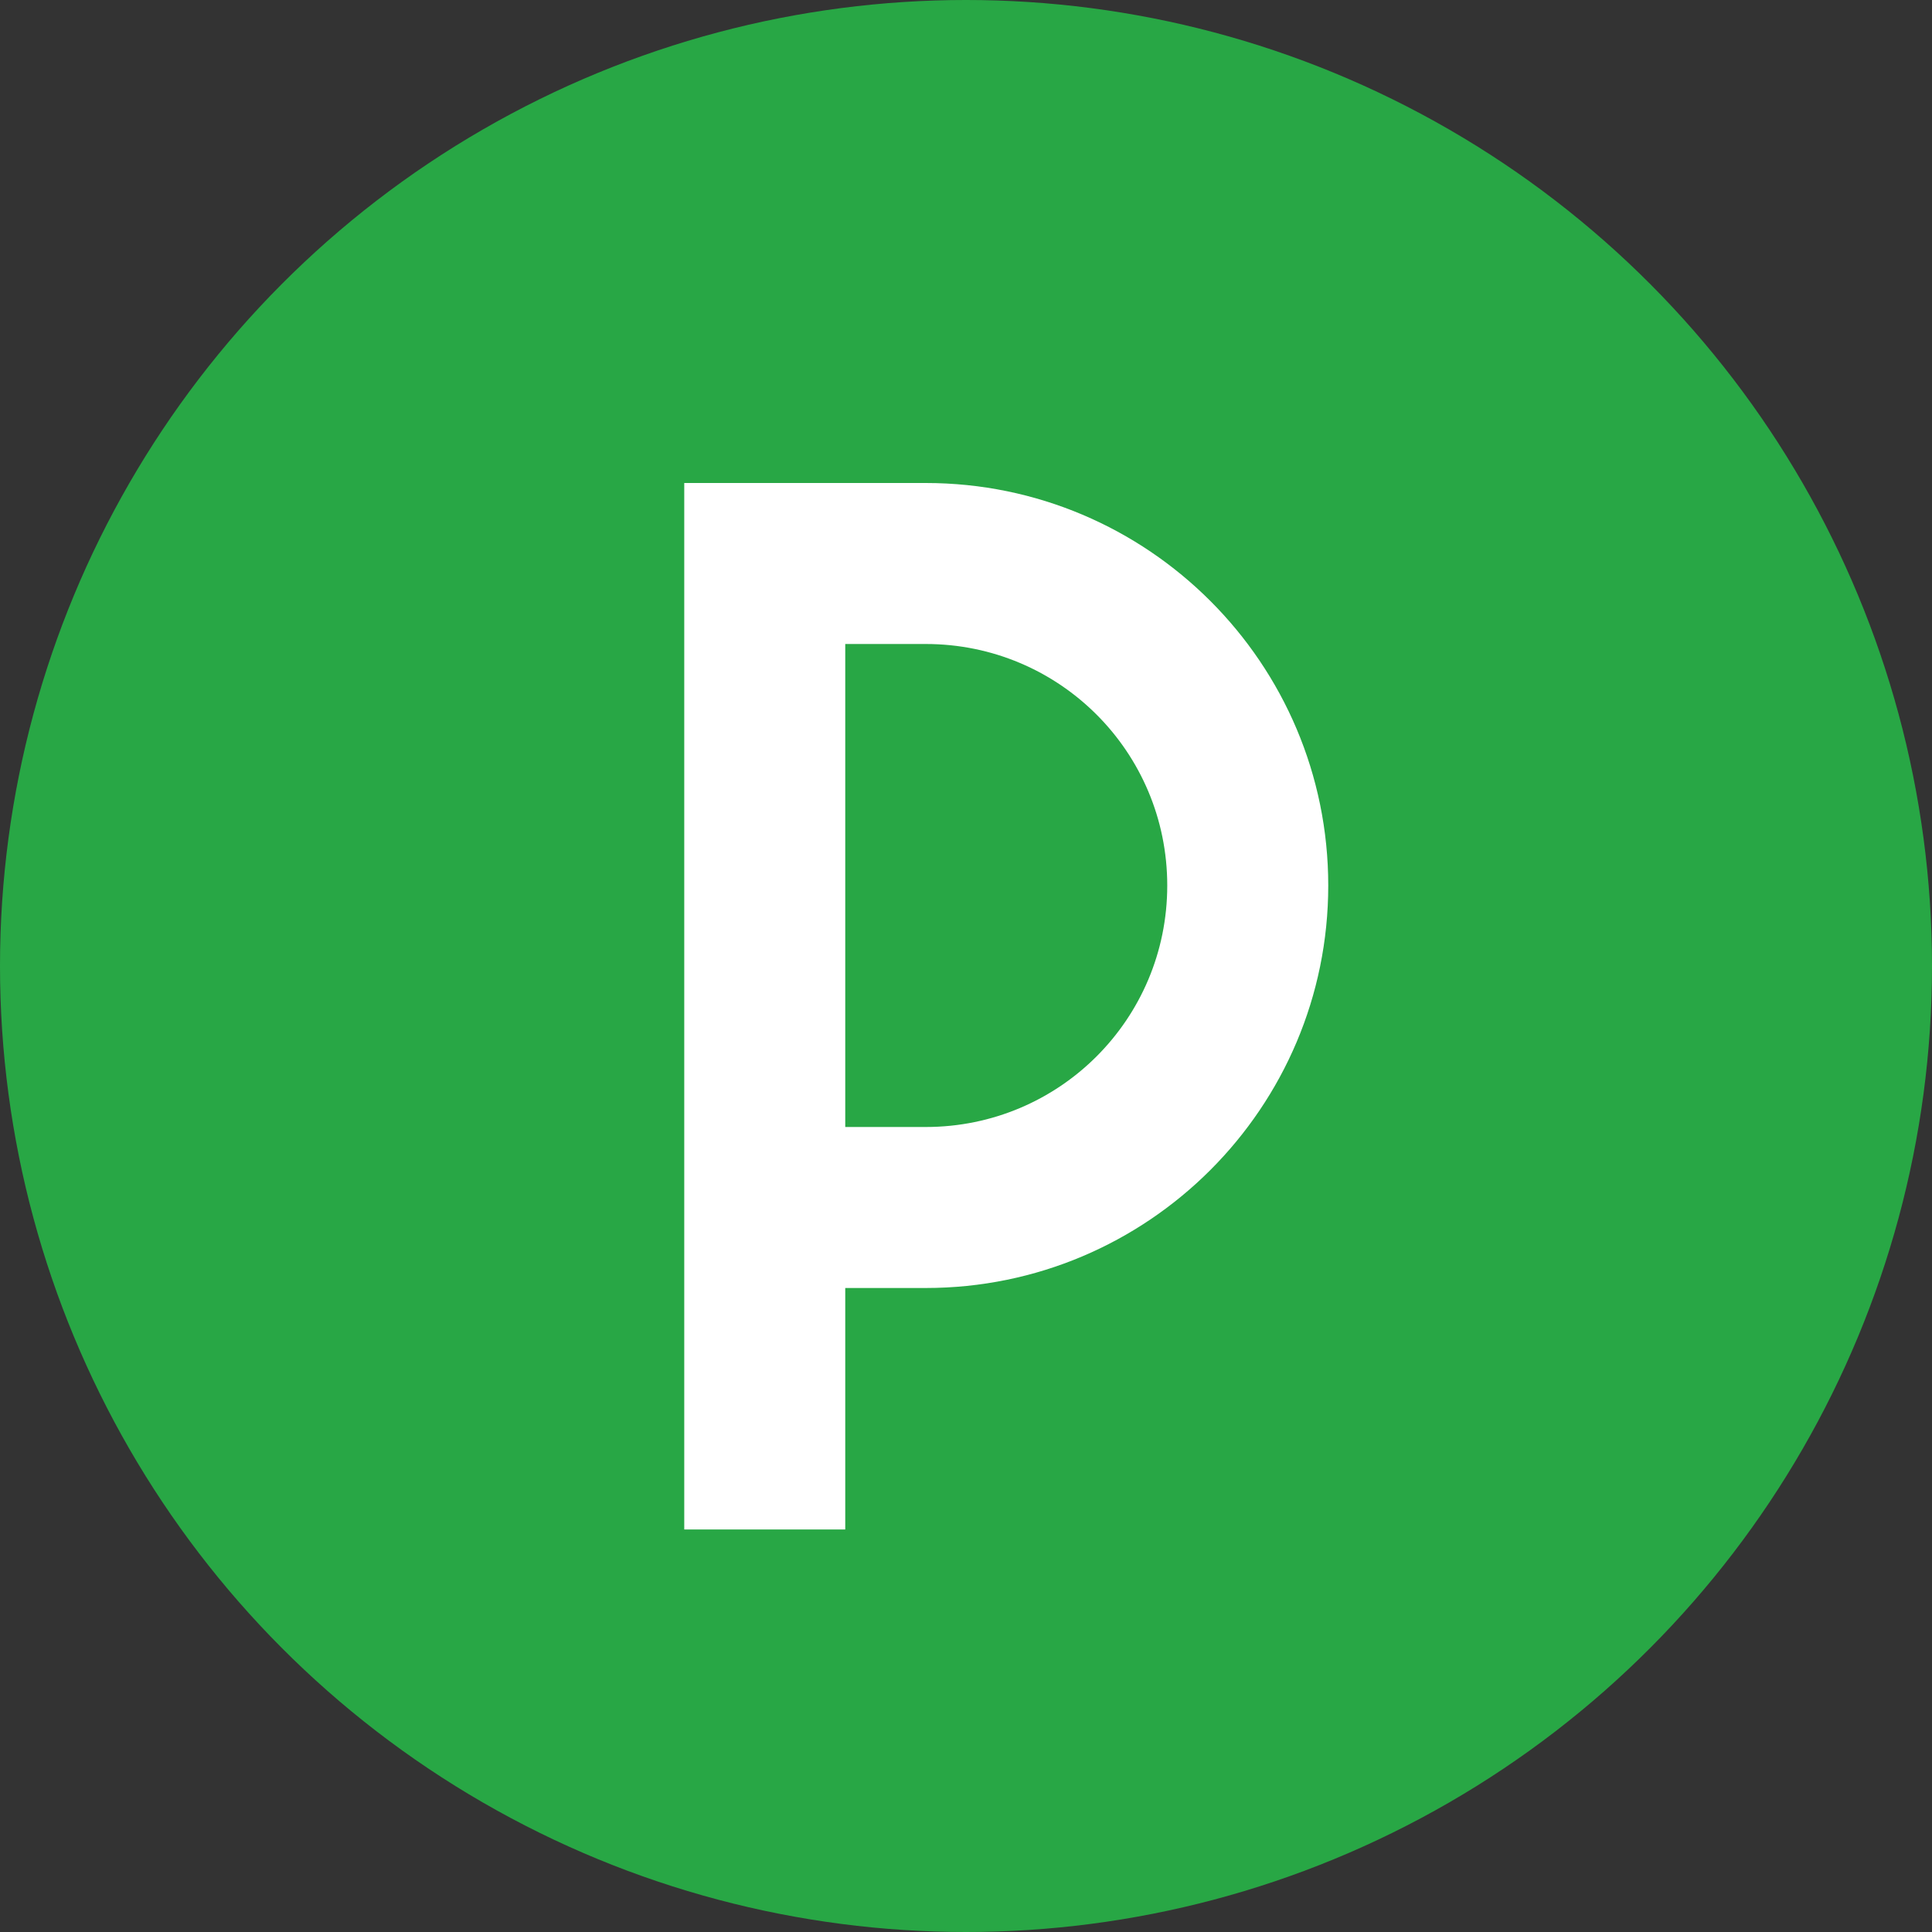 <svg xmlns="http://www.w3.org/2000/svg" viewBox="0 0 24 24">
  <rect x="0" y="0" width="24" height="24" fill="#333333" stroke="none"/>
  <circle cx="12" cy="12" r="12" fill="#28A745"/>
  <path d="M8.5 6h3c2.76 0 5 2.24 5 5s-2.24 5-5 5h-1v3h-2V6zm2 2v6h1c1.66 0 3-1.34 3-3s-1.34-3-3-3h-1z" fill="white"/>
</svg> 